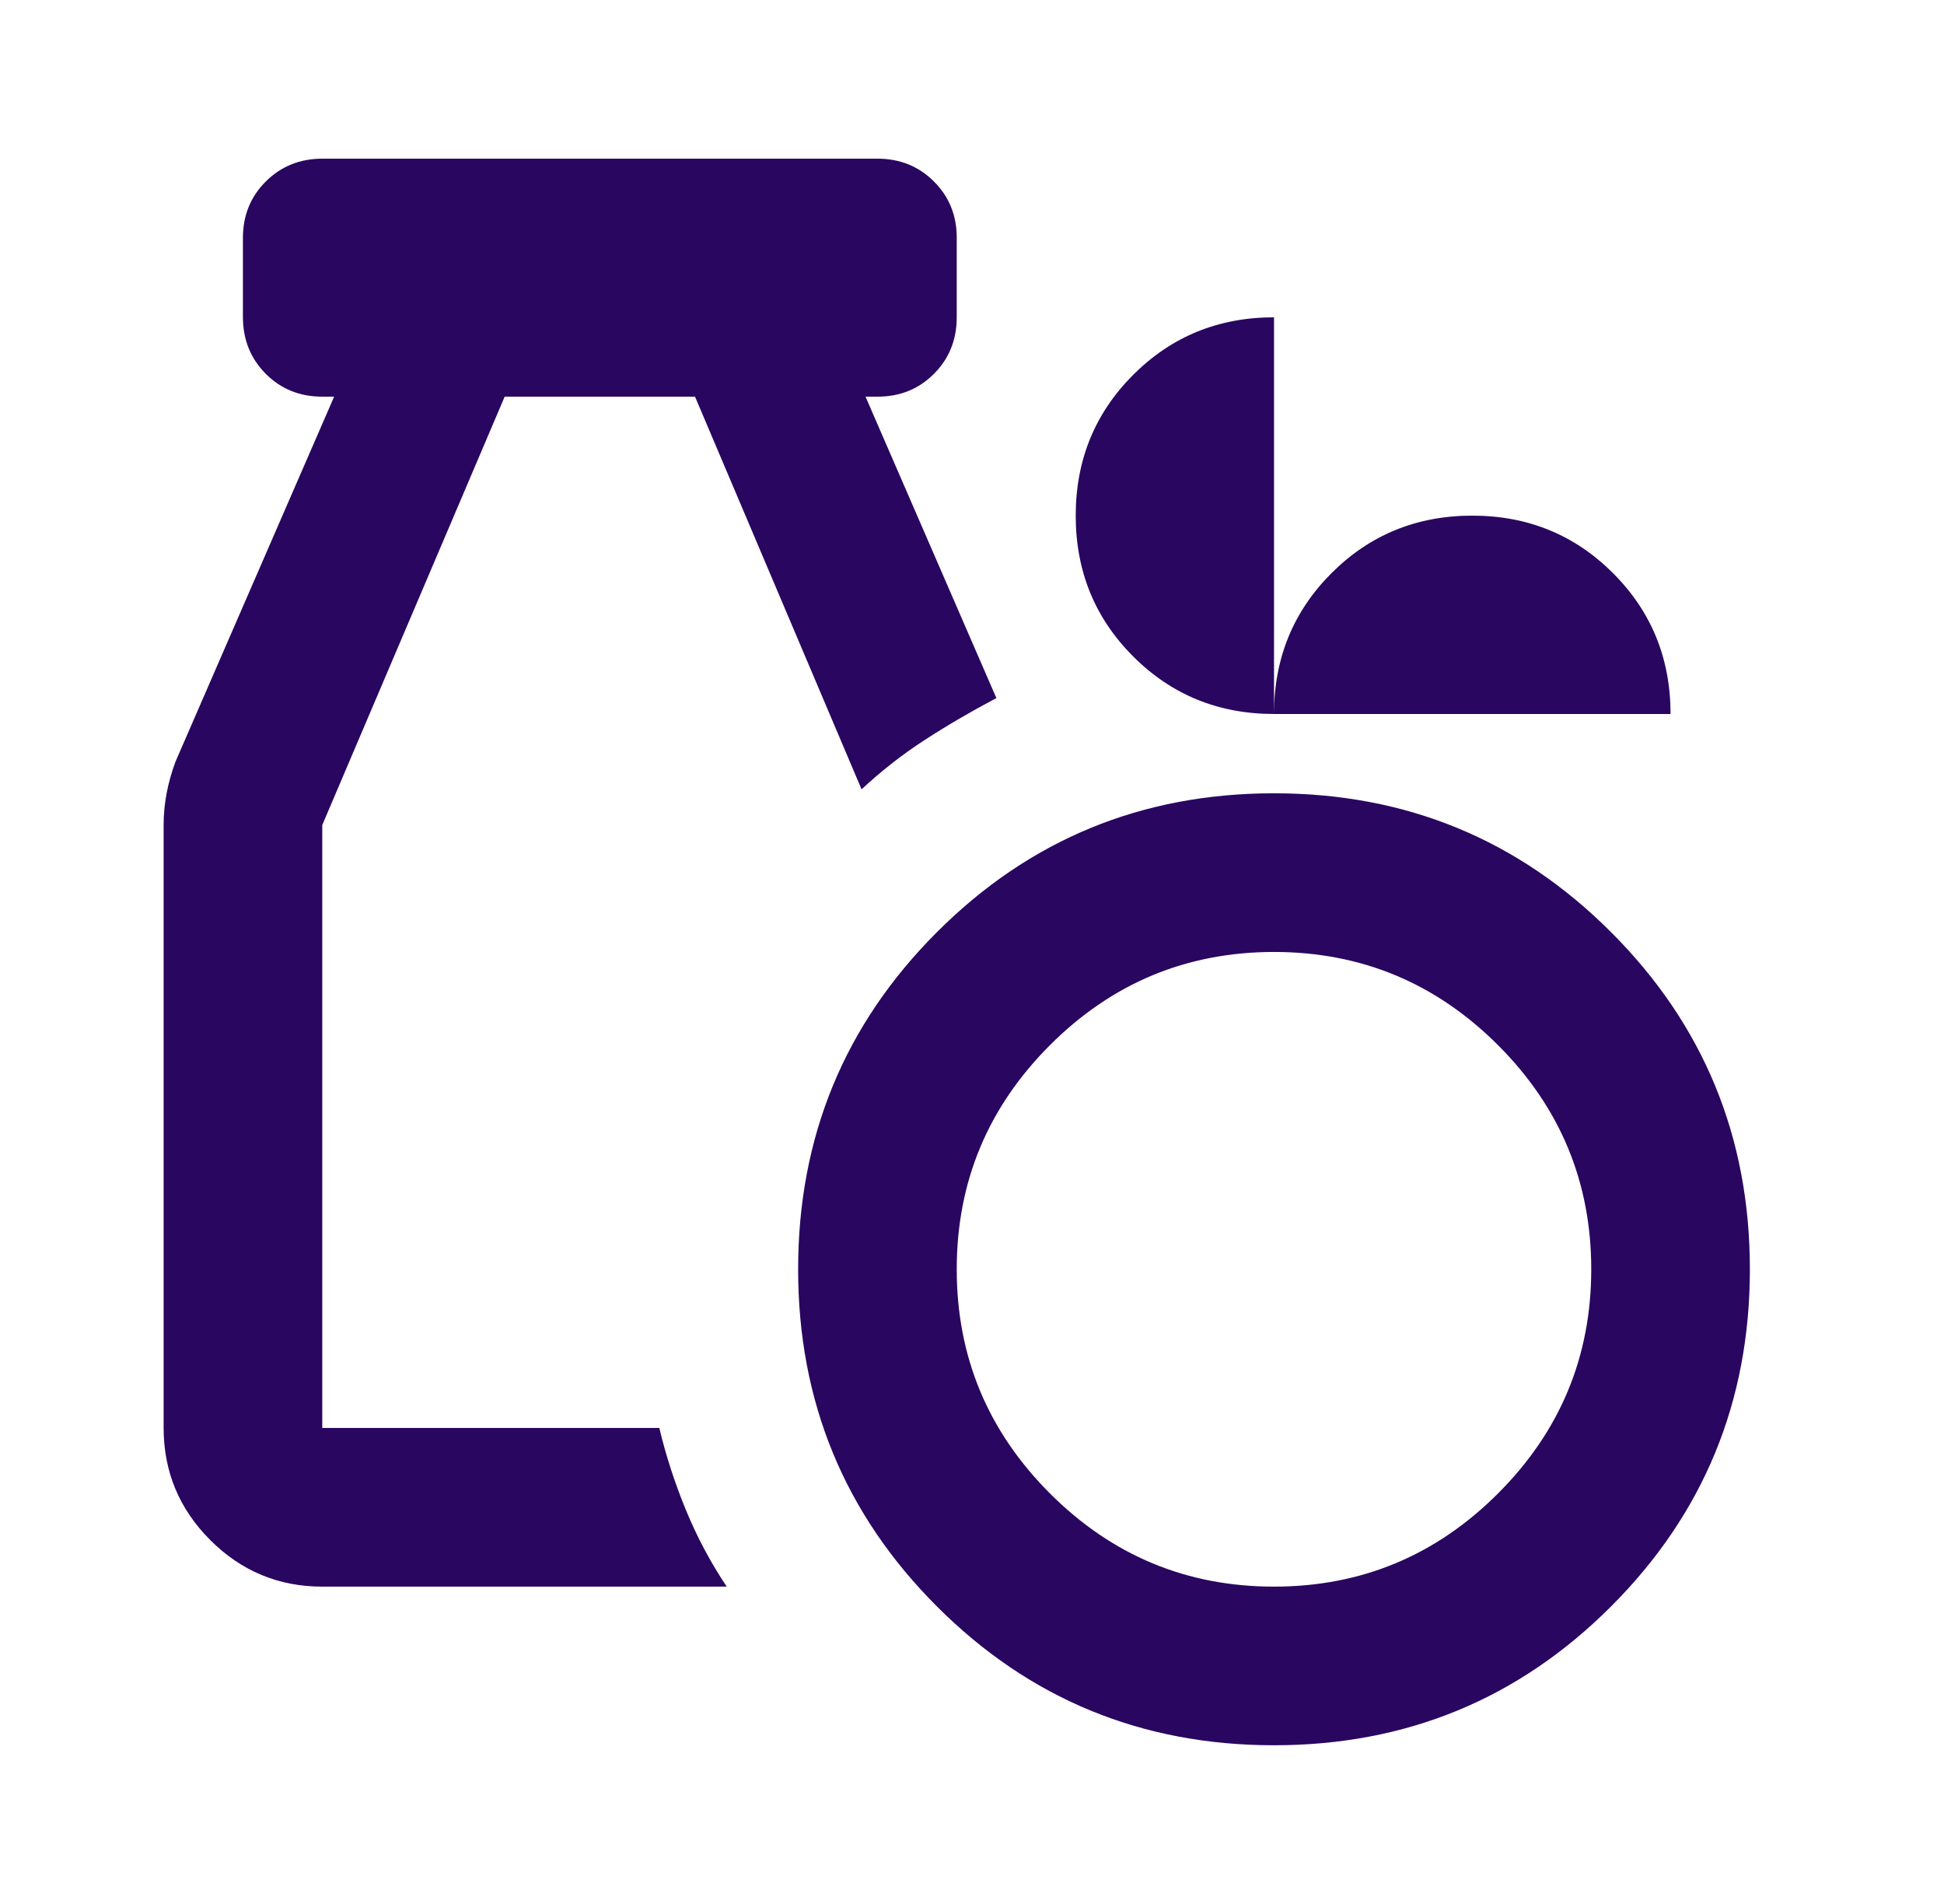 <svg width="48" height="47" viewBox="0 0 48 47" fill="none" xmlns="http://www.w3.org/2000/svg">
<path d="M31.457 43.083C28.193 43.083 25.418 41.941 23.134 39.656C20.849 37.372 19.707 34.597 19.707 31.333C19.707 28.07 20.849 25.295 23.134 23.011C25.418 20.726 28.193 19.583 31.457 19.583C34.721 19.583 37.495 20.726 39.779 23.011C42.064 25.295 43.207 28.07 43.207 31.333C43.207 34.597 42.064 37.372 39.779 39.656C37.495 41.941 34.721 43.083 31.457 43.083ZM31.457 39.167C33.611 39.167 35.455 38.4 36.989 36.866C38.523 35.332 39.29 33.488 39.29 31.333C39.29 29.179 38.523 27.335 36.989 25.801C35.455 24.267 33.611 23.5 31.457 23.5C29.302 23.5 27.458 24.267 25.924 25.801C24.39 27.335 23.623 29.179 23.623 31.333C23.623 33.488 24.39 35.332 25.924 36.866C27.458 38.4 29.302 39.167 31.457 39.167ZM7.957 39.167C6.88 39.167 5.958 38.784 5.191 38.017C4.425 37.251 4.041 36.328 4.04 35.25V20.367C4.04 20.106 4.065 19.845 4.114 19.583C4.164 19.322 4.237 19.061 4.334 18.8L8.25 9.792H7.957C7.402 9.792 6.937 9.604 6.562 9.228C6.188 8.852 6 8.387 5.998 7.833V5.875C5.998 5.32 6.186 4.855 6.562 4.481C6.938 4.106 7.403 3.918 7.957 3.917H21.665C22.22 3.917 22.685 4.105 23.061 4.481C23.437 4.857 23.625 5.322 23.623 5.875V7.833C23.623 8.388 23.435 8.854 23.059 9.23C22.683 9.606 22.218 9.793 21.665 9.792H21.371L24.602 17.233C23.982 17.56 23.395 17.902 22.84 18.262C22.285 18.621 21.763 19.029 21.273 19.485L17.161 9.792H12.461L7.957 20.367V35.25H16.279C16.443 35.935 16.663 36.613 16.939 37.283C17.216 37.953 17.551 38.581 17.944 39.167H7.957ZM31.457 17.625C30.086 17.625 28.927 17.152 27.98 16.205C27.034 15.259 26.561 14.1 26.561 12.729C26.561 11.358 27.034 10.2 27.98 9.253C28.927 8.307 30.086 7.833 31.457 7.833V17.625ZM31.457 17.625C31.457 16.254 31.93 15.096 32.876 14.149C33.823 13.203 34.982 12.729 36.352 12.729C37.723 12.729 38.882 13.203 39.828 14.149C40.775 15.096 41.248 16.254 41.248 17.625H31.457Z" fill="#290660"/>
</svg>
